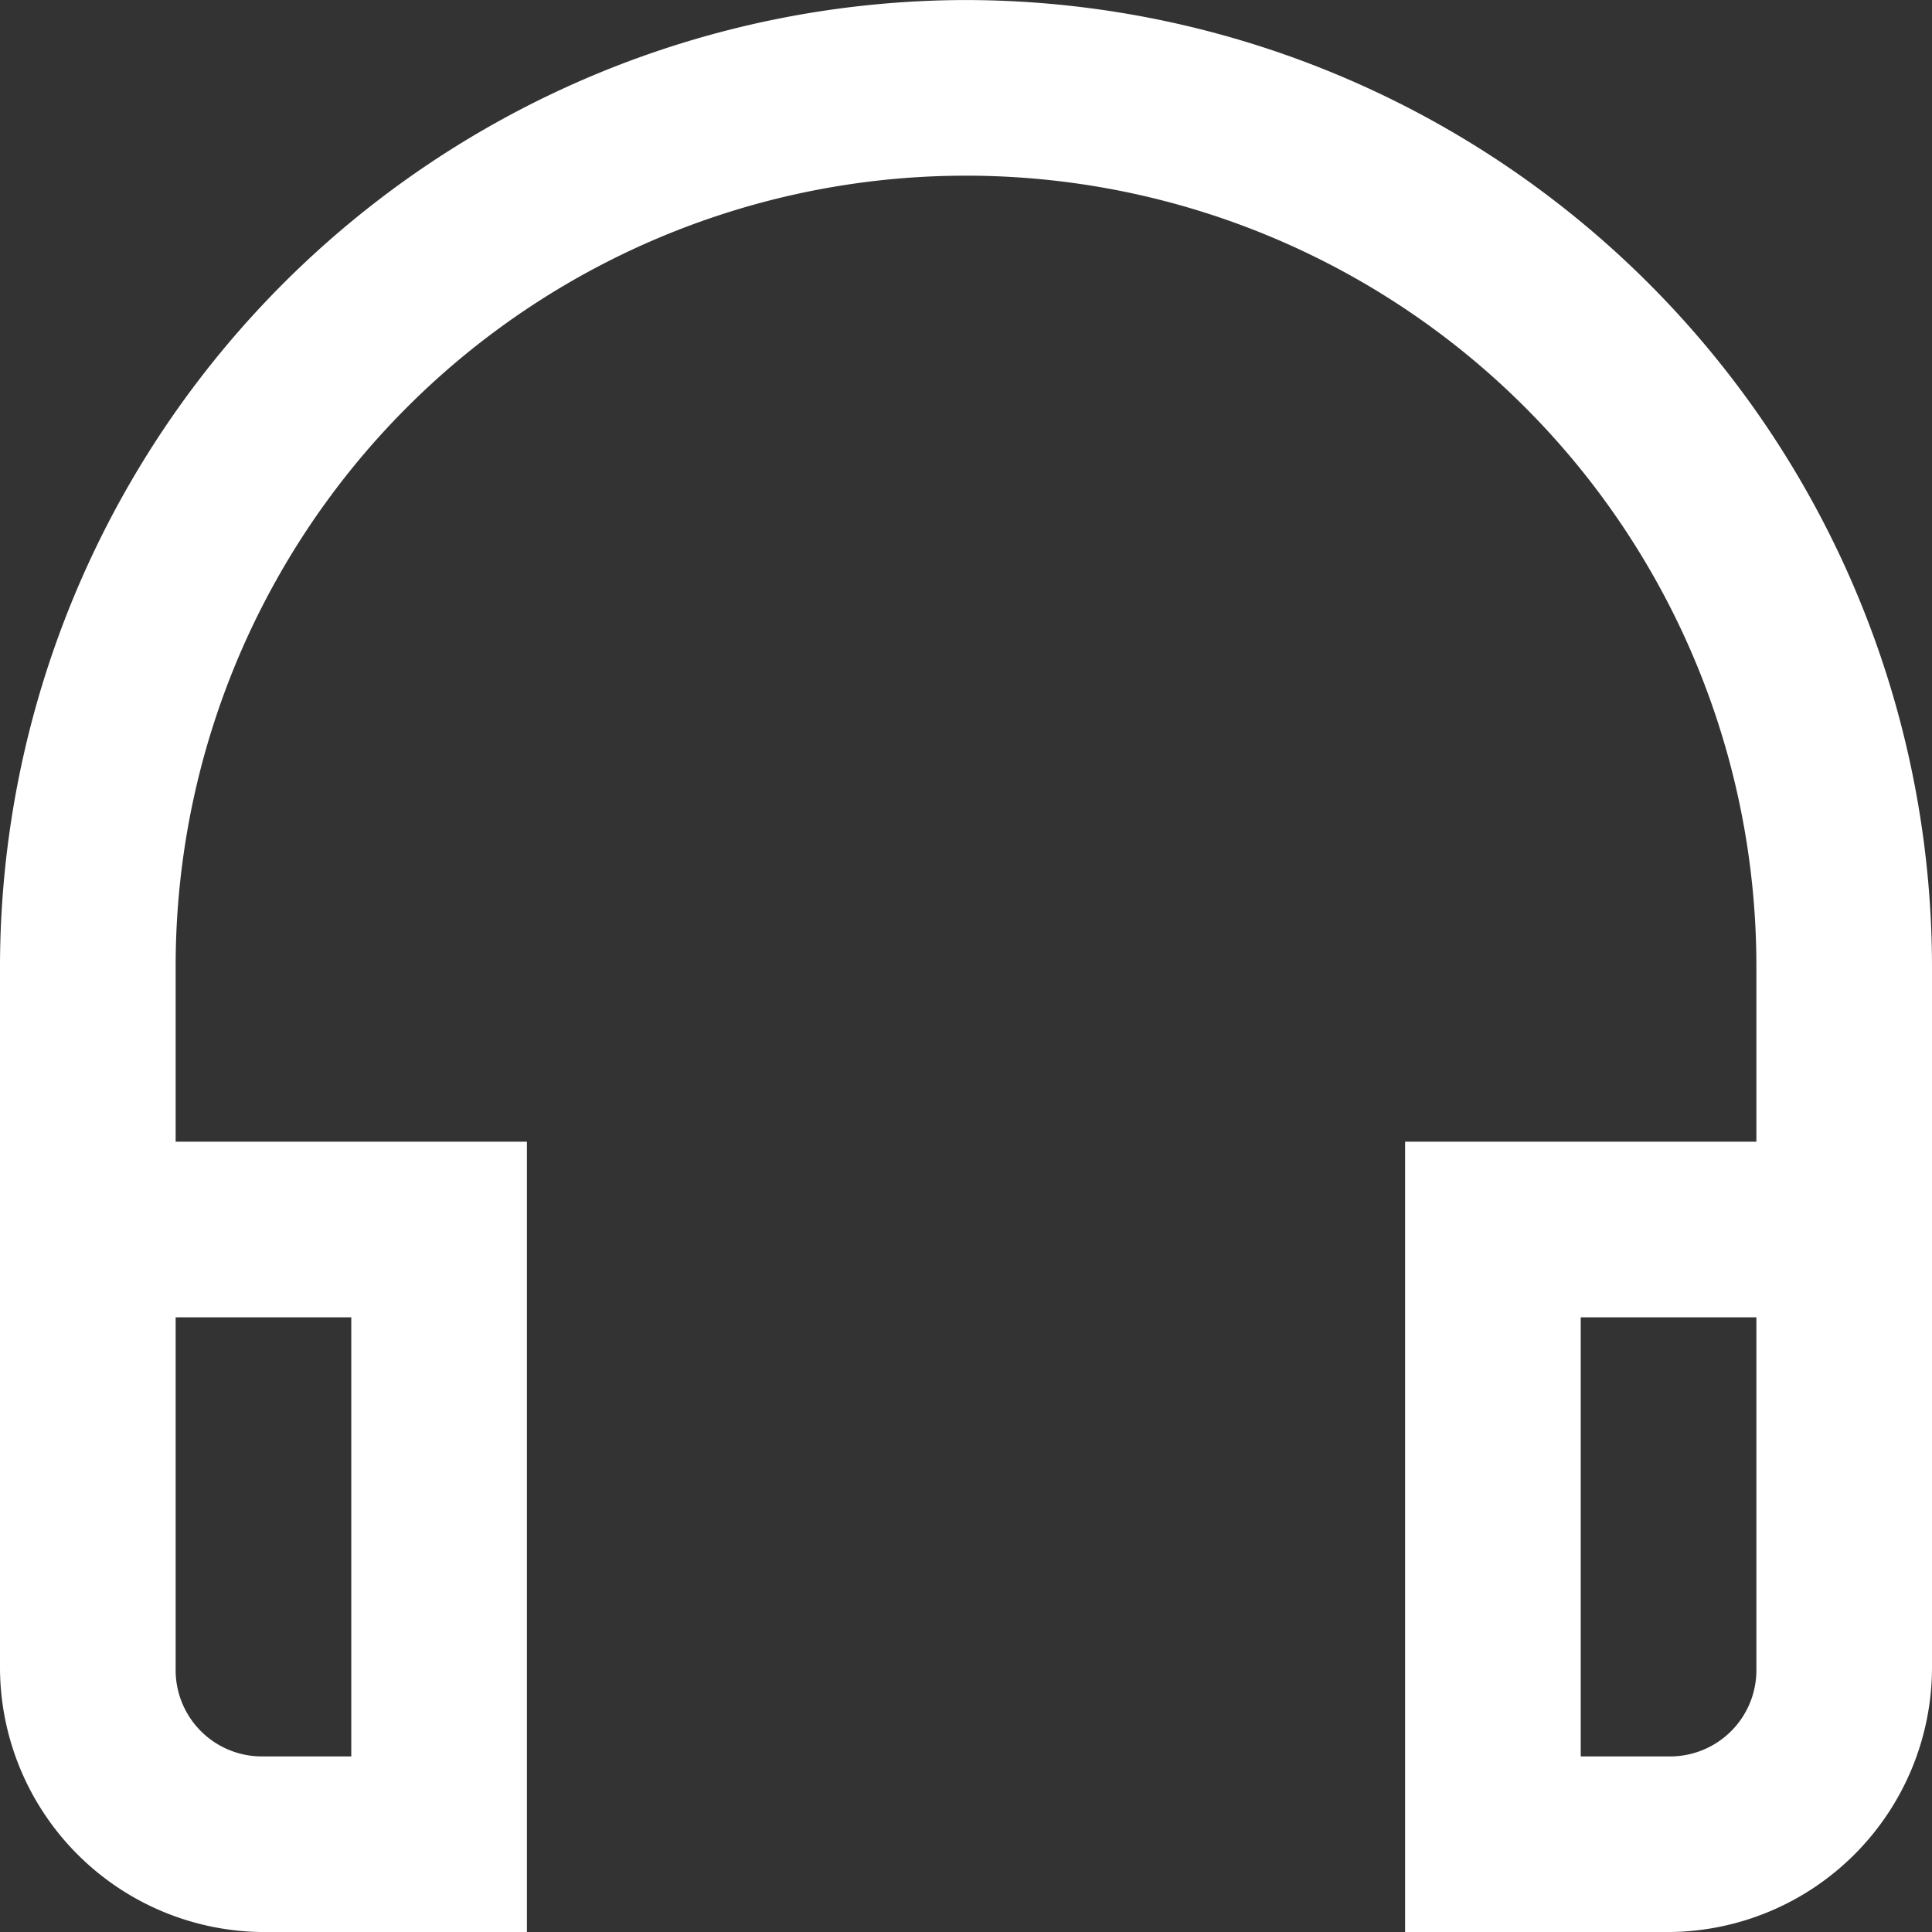 <svg id="Icon" xmlns="http://www.w3.org/2000/svg" width="60" height="60" viewBox="0 0 60 60">
  <rect x="0" y="0" width="60" height="60" fill="#333333" stroke="none"/>
  <rect id="Area" width="60" height="60" fill="#fff" opacity="0"/>
  <g id="Icon-2" data-name="Icon" transform="translate(0 1.038)">
    <path id="_305cc4a2-0dd5-45fa-8120-129124465e17" data-name="305cc4a2-0dd5-45fa-8120-129124465e17" d="M43.636,13.636a30.046,30.046,0,0,0-30,30V65.454a8.225,8.225,0,0,0,8.182,8.182H30V49.091H19.091V43.636a24.545,24.545,0,0,1,49.091,0v5.455H57.273V73.636h8.181a8.224,8.224,0,0,0,8.182-8.182V43.636A30.044,30.044,0,0,0,43.636,13.636ZM19.091,54.545h5.454V68.182H21.818a2.68,2.68,0,0,1-2.727-2.728Zm43.636,0h5.455V65.454a2.68,2.68,0,0,1-2.728,2.728H62.727Z" transform="translate(-13.636 -14.673)" fill="#fff"/>
  </g>
</svg>
